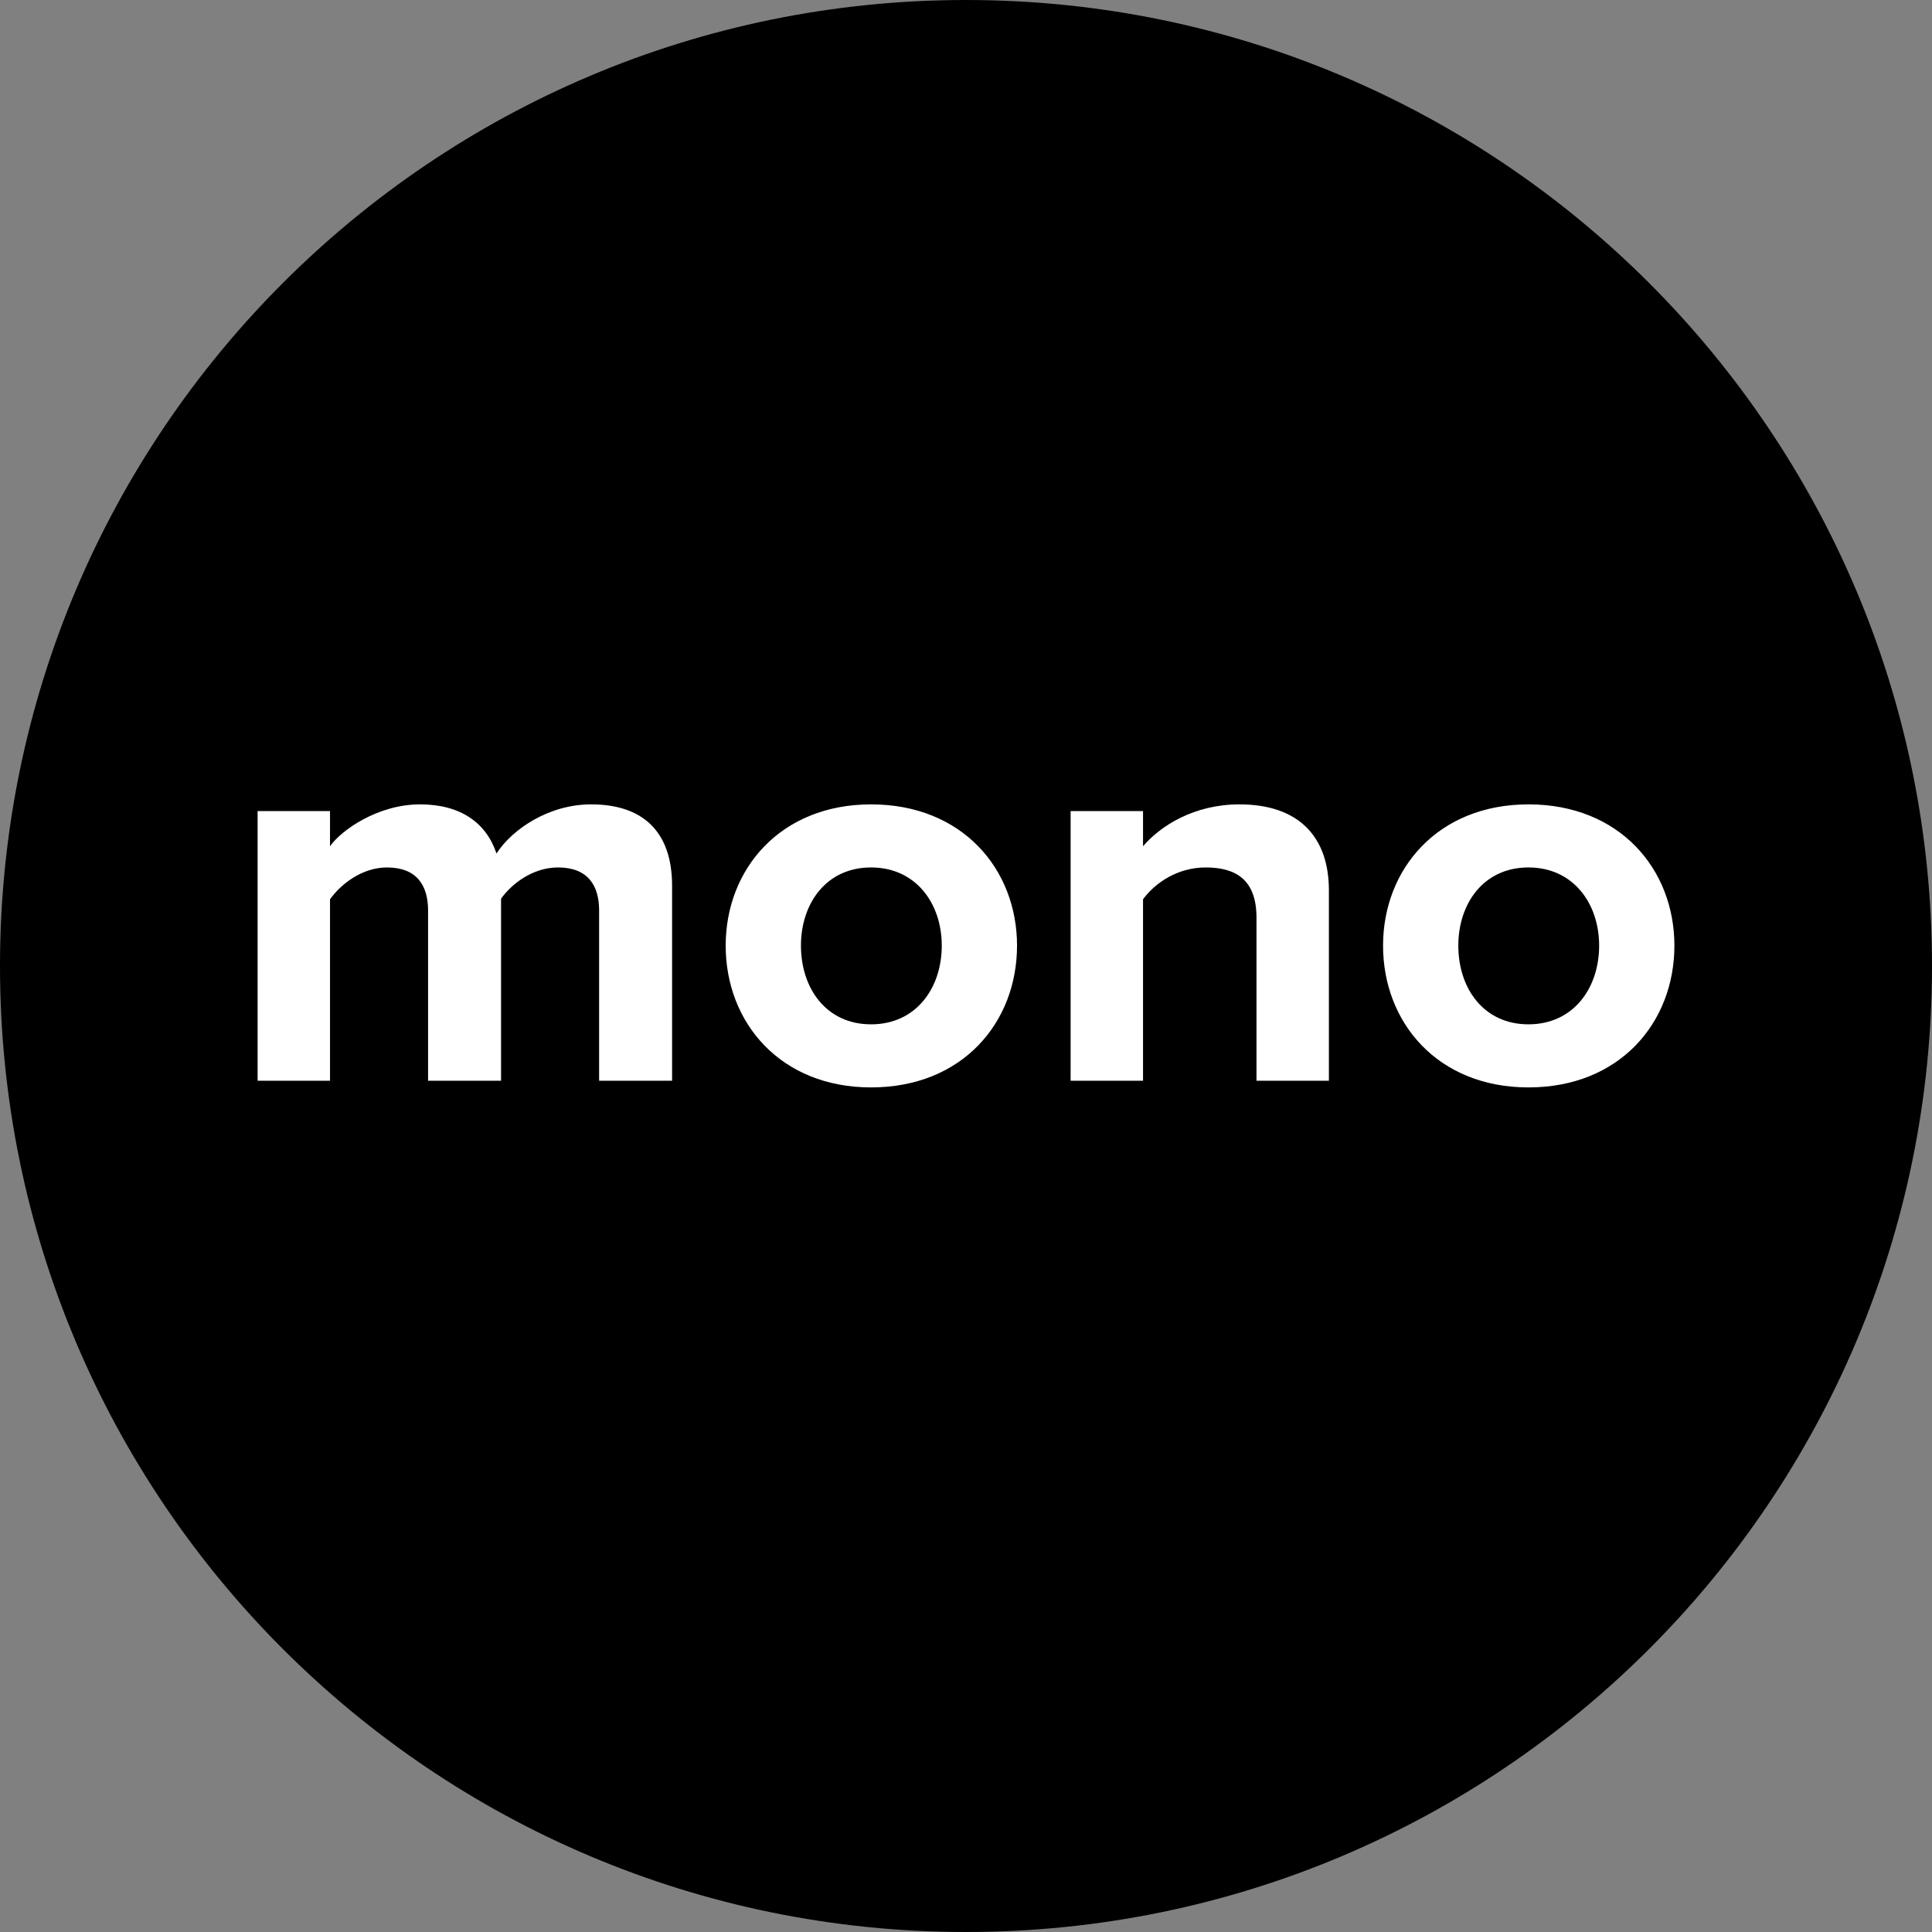 <svg width="240" height="240" viewBox="0 0 240 240" fill="none" xmlns="http://www.w3.org/2000/svg">
<rect x="0" y="0" width="240" height="240" fill="#808080" stroke="none"/>
<path d="M120 240C186.274 240 240 186.274 240 120C240 53.726 186.274 0 120 0C53.726 0 0 53.726 0 120C0 186.274 53.726 240 120 240Z" fill="black"/>
<path fill-rule="evenodd" clip-rule="evenodd" d="M83.49 134.25V110.046C83.49 103.182 79.736 99.922 73.433 99.922C68.192 99.922 63.659 102.973 61.676 106.024C60.401 102.21 57.214 99.922 52.185 99.922C46.944 99.922 42.411 103.112 40.995 105.123V100.754H32V134.25H40.995V111.711C42.34 109.839 44.961 107.758 48.077 107.758C51.76 107.758 53.177 109.978 53.177 113.099V134.25H62.242V111.642C63.517 109.839 66.138 107.758 69.325 107.758C73.008 107.758 74.424 109.978 74.424 113.099V134.25H83.49ZM108.208 135.082C96.947 135.082 90.147 127.037 90.147 117.468C90.147 107.967 96.947 99.922 108.208 99.922C119.54 99.922 126.339 107.967 126.339 117.468C126.339 127.037 119.54 135.082 108.208 135.082ZM108.208 127.246C113.803 127.246 116.99 122.737 116.99 117.468C116.99 112.266 113.803 107.758 108.208 107.758C102.612 107.758 99.496 112.266 99.496 117.468C99.496 122.737 102.612 127.246 108.208 127.246ZM165.08 134.25V110.602C165.08 104.082 161.468 99.922 153.961 99.922C148.365 99.922 144.187 102.557 141.991 105.123V100.754H132.996V134.25H141.991V111.711C143.478 109.7 146.241 107.758 149.782 107.758C153.606 107.758 156.085 109.353 156.085 113.999V134.25H165.08ZM189.869 135.082C178.608 135.082 171.808 127.037 171.808 117.468C171.808 107.967 178.608 99.922 189.869 99.922C201.201 99.922 208 107.967 208 117.468C208 127.037 201.201 135.082 189.869 135.082ZM189.869 127.246C195.464 127.246 198.651 122.737 198.651 117.468C198.651 112.266 195.464 107.758 189.869 107.758C184.274 107.758 181.157 112.266 181.157 117.468C181.157 122.737 184.274 127.246 189.869 127.246Z" fill="white"/>
</svg>
